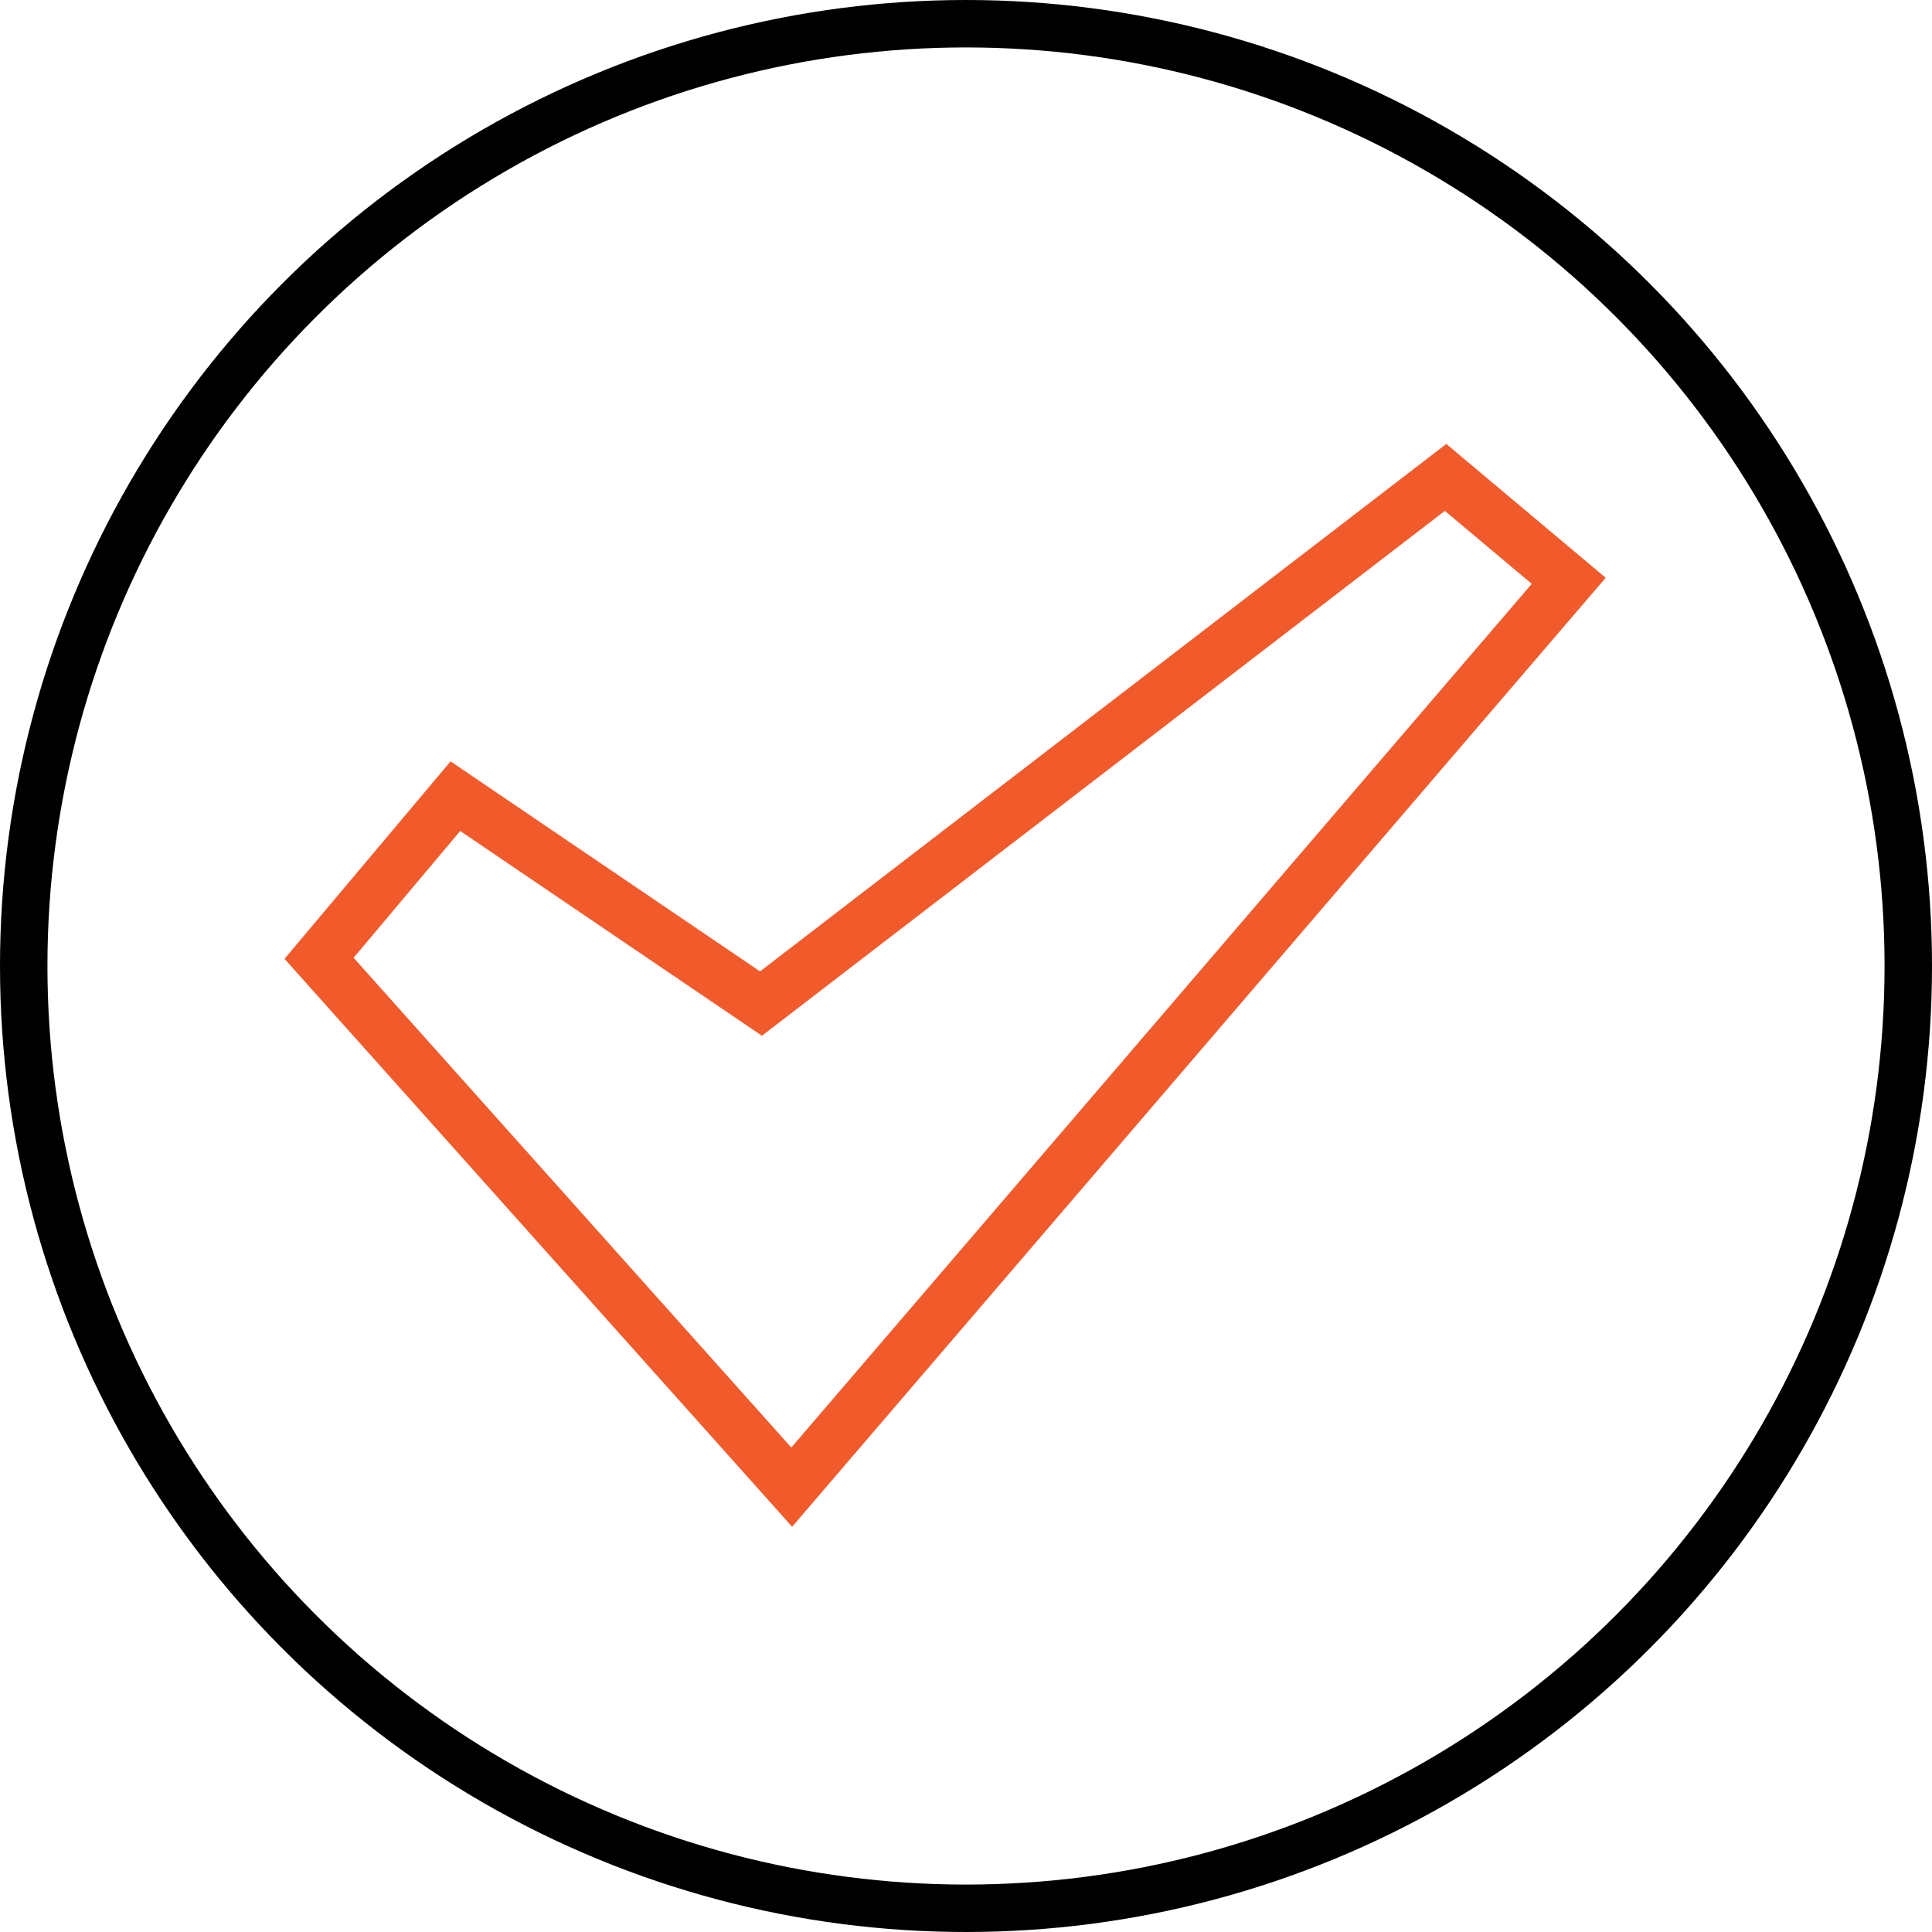 <?xml version="1.0" encoding="UTF-8"?><svg id="Layer_2" xmlns="http://www.w3.org/2000/svg" viewBox="0 0 203.64 203.64"><defs><style>.cls-1{stroke:#000;stroke-width:5px;}.cls-1,.cls-2{fill:none;stroke-miterlimit:10;}.cls-2{stroke:#f15a2b;stroke-width:5.5px;}</style></defs><g id="Layer_23"><circle class="cls-1" cx="101.82" cy="101.82" r="99.32"/><polygon class="cls-2" points="33.63 101.01 48 83.92 80.21 105.78 152.37 50.32 165.35 61.22 83.45 156.75 33.63 101.01"/></g></svg>